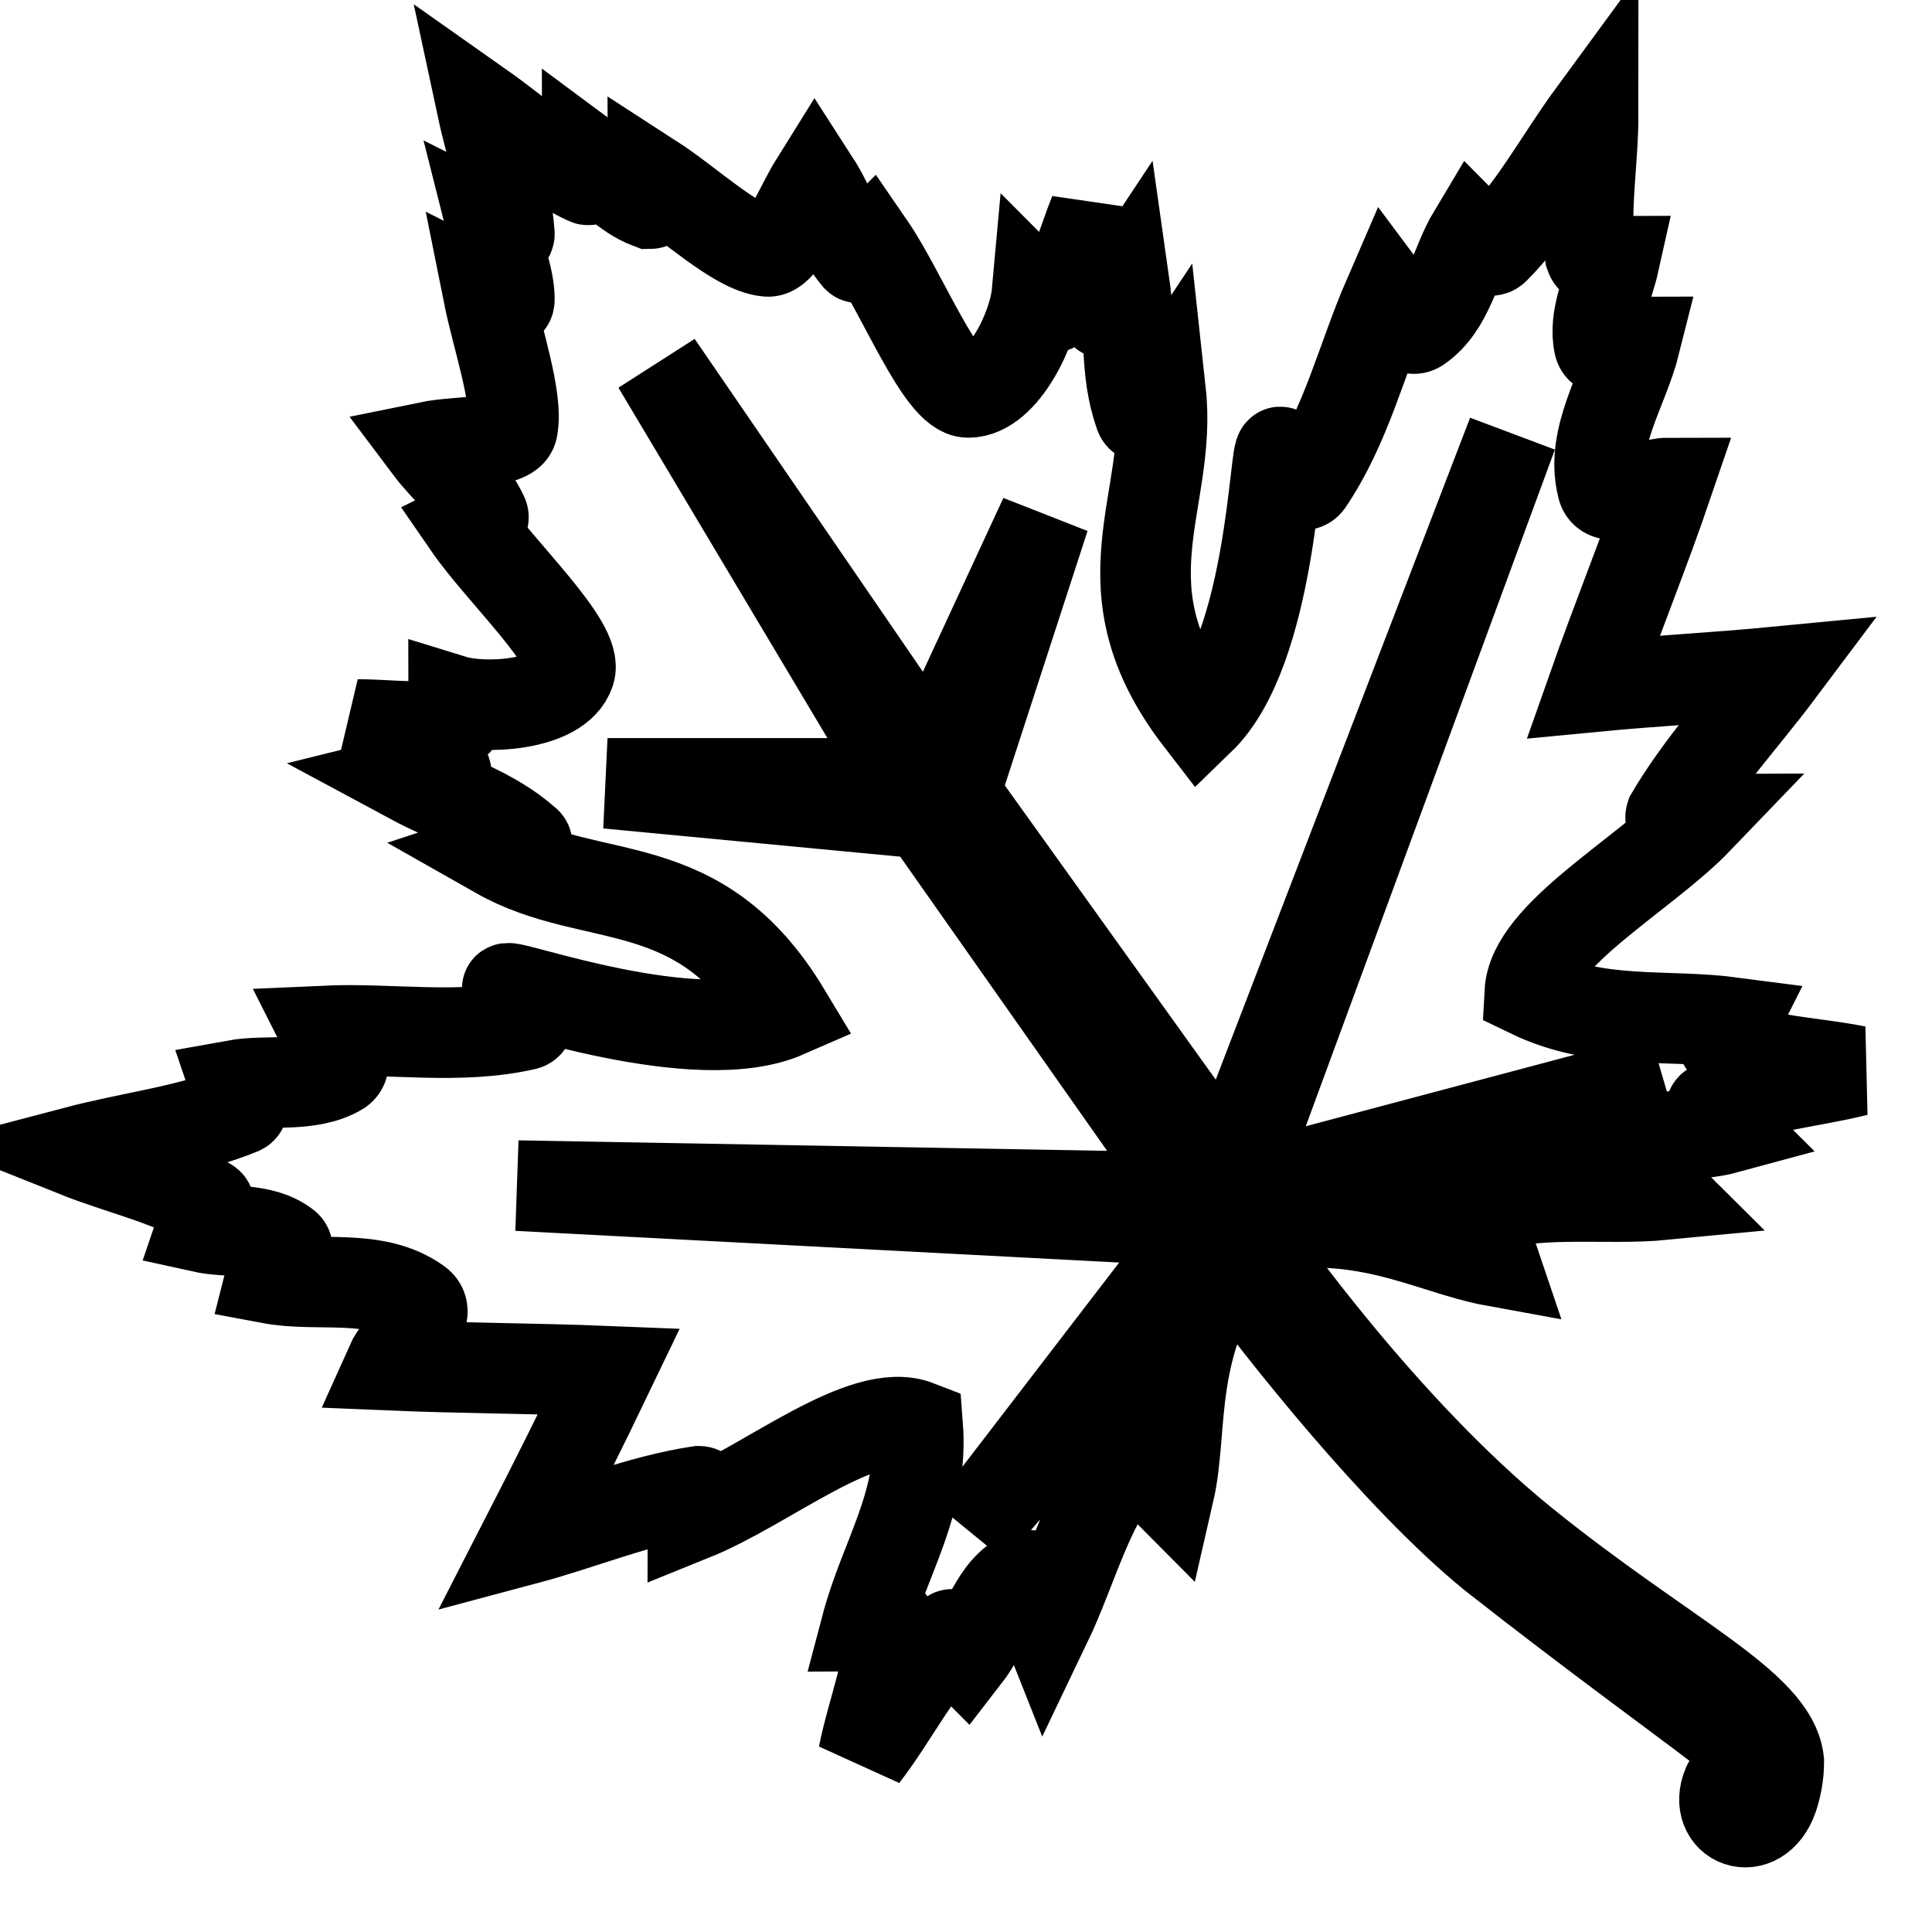 <?xml version="1.0" encoding="utf-8"?>
<!-- Svg Vector Icons : http://www.onlinewebfonts.com/icon -->
<!DOCTYPE svg PUBLIC "-//W3C//DTD SVG 1.1//EN" "http://www.w3.org/Graphics/SVG/1.1/DTD/svg11.dtd">
<svg version="1.1" xmlns="http://www.w3.org/2000/svg" xmlns:xlink="http://www.w3.org/1999/xlink" x="0px" y="0px" viewBox="0 0 256 256" enable-background="new 0 0 256 256" xml:space="preserve">
<g> <path stroke-width="12" fill-opacity="0" stroke="#000000"  d="M201.9,204.5c-18.7-15.1-35-38.5-35-38.5l-2.8,2.4c5.2,7.2,21.1,27.4,33.8,37.7 c13.1,10.3,25.8,19.5,29.8,22.6c4,3.6,2.4,5.6,1.2,7.9c-2,4.8,4,7.2,6,1.6c0.4-1.2,0.8-2.8,0.8-4.8 C234.9,225.9,220.6,219.6,201.9,204.5z"/> <path stroke-width="12" fill-opacity="0" stroke="#000000"  d="M164.6,163.1c15.5-3.6,24.6,2.4,33.4,4c-0.8-2.4-4.4-6-2.4-6.8c7.9-2.8,16.7-1.2,25-2 c-1.6-1.6-6.4-3.6-4.8-5.2c3.2-3.2,8.7-2.4,13.1-3.6c-0.8-0.8-2.8-2.4-2-2.8c6-2.8,12.7-3.2,19.1-4.8c-6-1.2-11.9-1.2-17.5-3.6 c-0.8-0.4,0.8-2,1.2-2.8c-9.1-1.2-17.9,0.4-27-4c0.4-7.6,15.1-15.5,22.3-23c-1.2,0-4,0.8-3.6-0.4c4-6.8,9.5-12.7,14.3-19.1 c-8.3,0.8-16.3,1.2-24.6,2c3.2-9.1,6.8-17.9,9.9-27c-2.8,0-8.3,3.2-8.7,0.4c-1.6-6.4,2.8-12.7,4.4-19.1c-1.6,0-4.4,2-4.8,0.4 c-0.8-3.6,1.2-7.5,2-11.1c-1.2,0-2.8,0.4-3.2-0.8c-0.8-6,0.4-12.3,0.4-18.7c-4.4,6-7.9,12.7-13.1,17.9c-0.8,0.8-2-1.2-2.8-2 c-2.4,4-3.2,9.5-7.2,12.3c-1.6,1.2-2.8-2.4-4-4c-3.6,8.3-5.6,17.1-10.7,24.6c-1.2,1.6-3.2-3.2-3.6-4c-0.8-0.8-1.2,26.2-10.7,35.4 c-13.5-17.5-3.6-28.6-5.2-43.3c-0.8,1.2-2.4,4.4-2.8,2.8c-2-5.6-1.2-11.5-2-17.1c-0.8,1.2-2.4,4.8-2.8,3.6c-1.6-4-0.8-8.7-1.2-13.1 c-1.6,4-2.8,8.7-5.2,12.3c-0.4,0.8-1.6-0.8-2.4-1.6c-0.4,4.4-4.4,13.1-9.1,13.1c-3.6,0-8.7-13.1-13.1-19.5c-0.4,0.4-1.2,2-1.6,1.6 c-2.4-2.8-3.6-6.8-5.6-9.9c-2,3.2-4.4,9.5-6.4,9.1c-4-0.4-10.3-6.4-15.1-9.5c0,0.8,0.4,3.2-0.4,3.2c-3.2-1.2-5.6-4-8.3-6 c0,0.8,0.8,3.2,0,2.8c-5.2-2.4-9.5-6.4-13.9-9.5c1.2,5.6,3.2,11.1,3.6,16.7c0,0.8-1.6-0.8-2.4-1.2c0.8,3.2,2.4,6.8,2.4,9.9 c0,1.2-2-0.4-2.8-0.8c1.2,6,4,13.9,3.2,17.9c-0.4,2-7.2,1.6-11.1,2.4c2.4,3.2,5.6,5.6,7.2,9.1c0.4,0.8-1.2,0.8-2,1.2 c4.4,6.4,14.7,15.9,13.5,19.5C74,93.6,64,94,60.1,92.8c0,0.8,1.2,2.4,0.4,2.8c-4.4,1.2-8.7,0.4-13.1,0.4c4,2,8.7,3.2,11.5,6 c1.2,1.2-2.8,0.8-4.4,1.2c5.2,2.8,10.7,4.4,15.1,8.3c1.2,0.8-2.4,1.2-3.6,1.6c12.7,7.2,26.6,2,38.1,21.1c-11.9,5.2-36.9-4-36.9-3.2 c0.4,0.8,4,4.4,2.4,4.8c-8.7,2-17.9,0.4-26.6,0.8c0.8,1.6,3.6,4,2,5.2c-4,2.4-9.5,1.2-13.9,2c0.4,1.2,1.6,2.8,0.8,3.2 c-6.8,2.8-14.3,3.6-21.9,5.6c6,2.4,11.9,3.6,17.5,6.8c0.8,0.4-0.4,2-0.8,3.2c3.6,0.8,7.9,0,11.1,2.4c1.2,0.8-1.6,2.8-2,4.4 c6.4,1.2,13.9-0.8,19.5,3.2c2.4,1.6-2.4,5.6-3.6,8.3c9.5,0.4,19.1,0.4,29,0.8c-3.6,7.5-7.2,14.7-11.1,22.3c7.5-2,15.1-5.2,23-6.4 c1.2,0-0.8,2.4-0.8,3.2c9.9-4,22.6-14.7,29.8-11.9c0.8,10.3-4.4,17.5-6.8,26.6c1.2,0,3.2-1.2,3.2-0.4c0,6-2.4,11.5-3.6,17.5 c4-5.2,6.8-11.1,11.5-15.9c0.8-0.8,1.2,2,2,2.8c2.8-3.6,4-9.1,7.9-10.7c2-0.8,2,4.4,2.8,6.4c3.6-7.5,5.6-16.3,11.1-22.3 c1.6-1.6,3.6,3.2,5.2,4.8c2-8.7-0.4-19.5,9.1-32.6c-0.4-0.4-0.8-1.2-1.2-1.6l-34.2,39.3l31.4-40.9l-91.4-4.8l89.8,1.6l-35.8-50.9 l-42.1-4h39.7L87.1,48.3l36.2,52.8l15.1-32.6l-11.9,36.6l36.2,50.5l37.7-98.1L163.4,158l56.8-15.1l-56.8,18.3 C163.4,161.2,163.8,162,164.6,163.1z"/></g>
</svg>